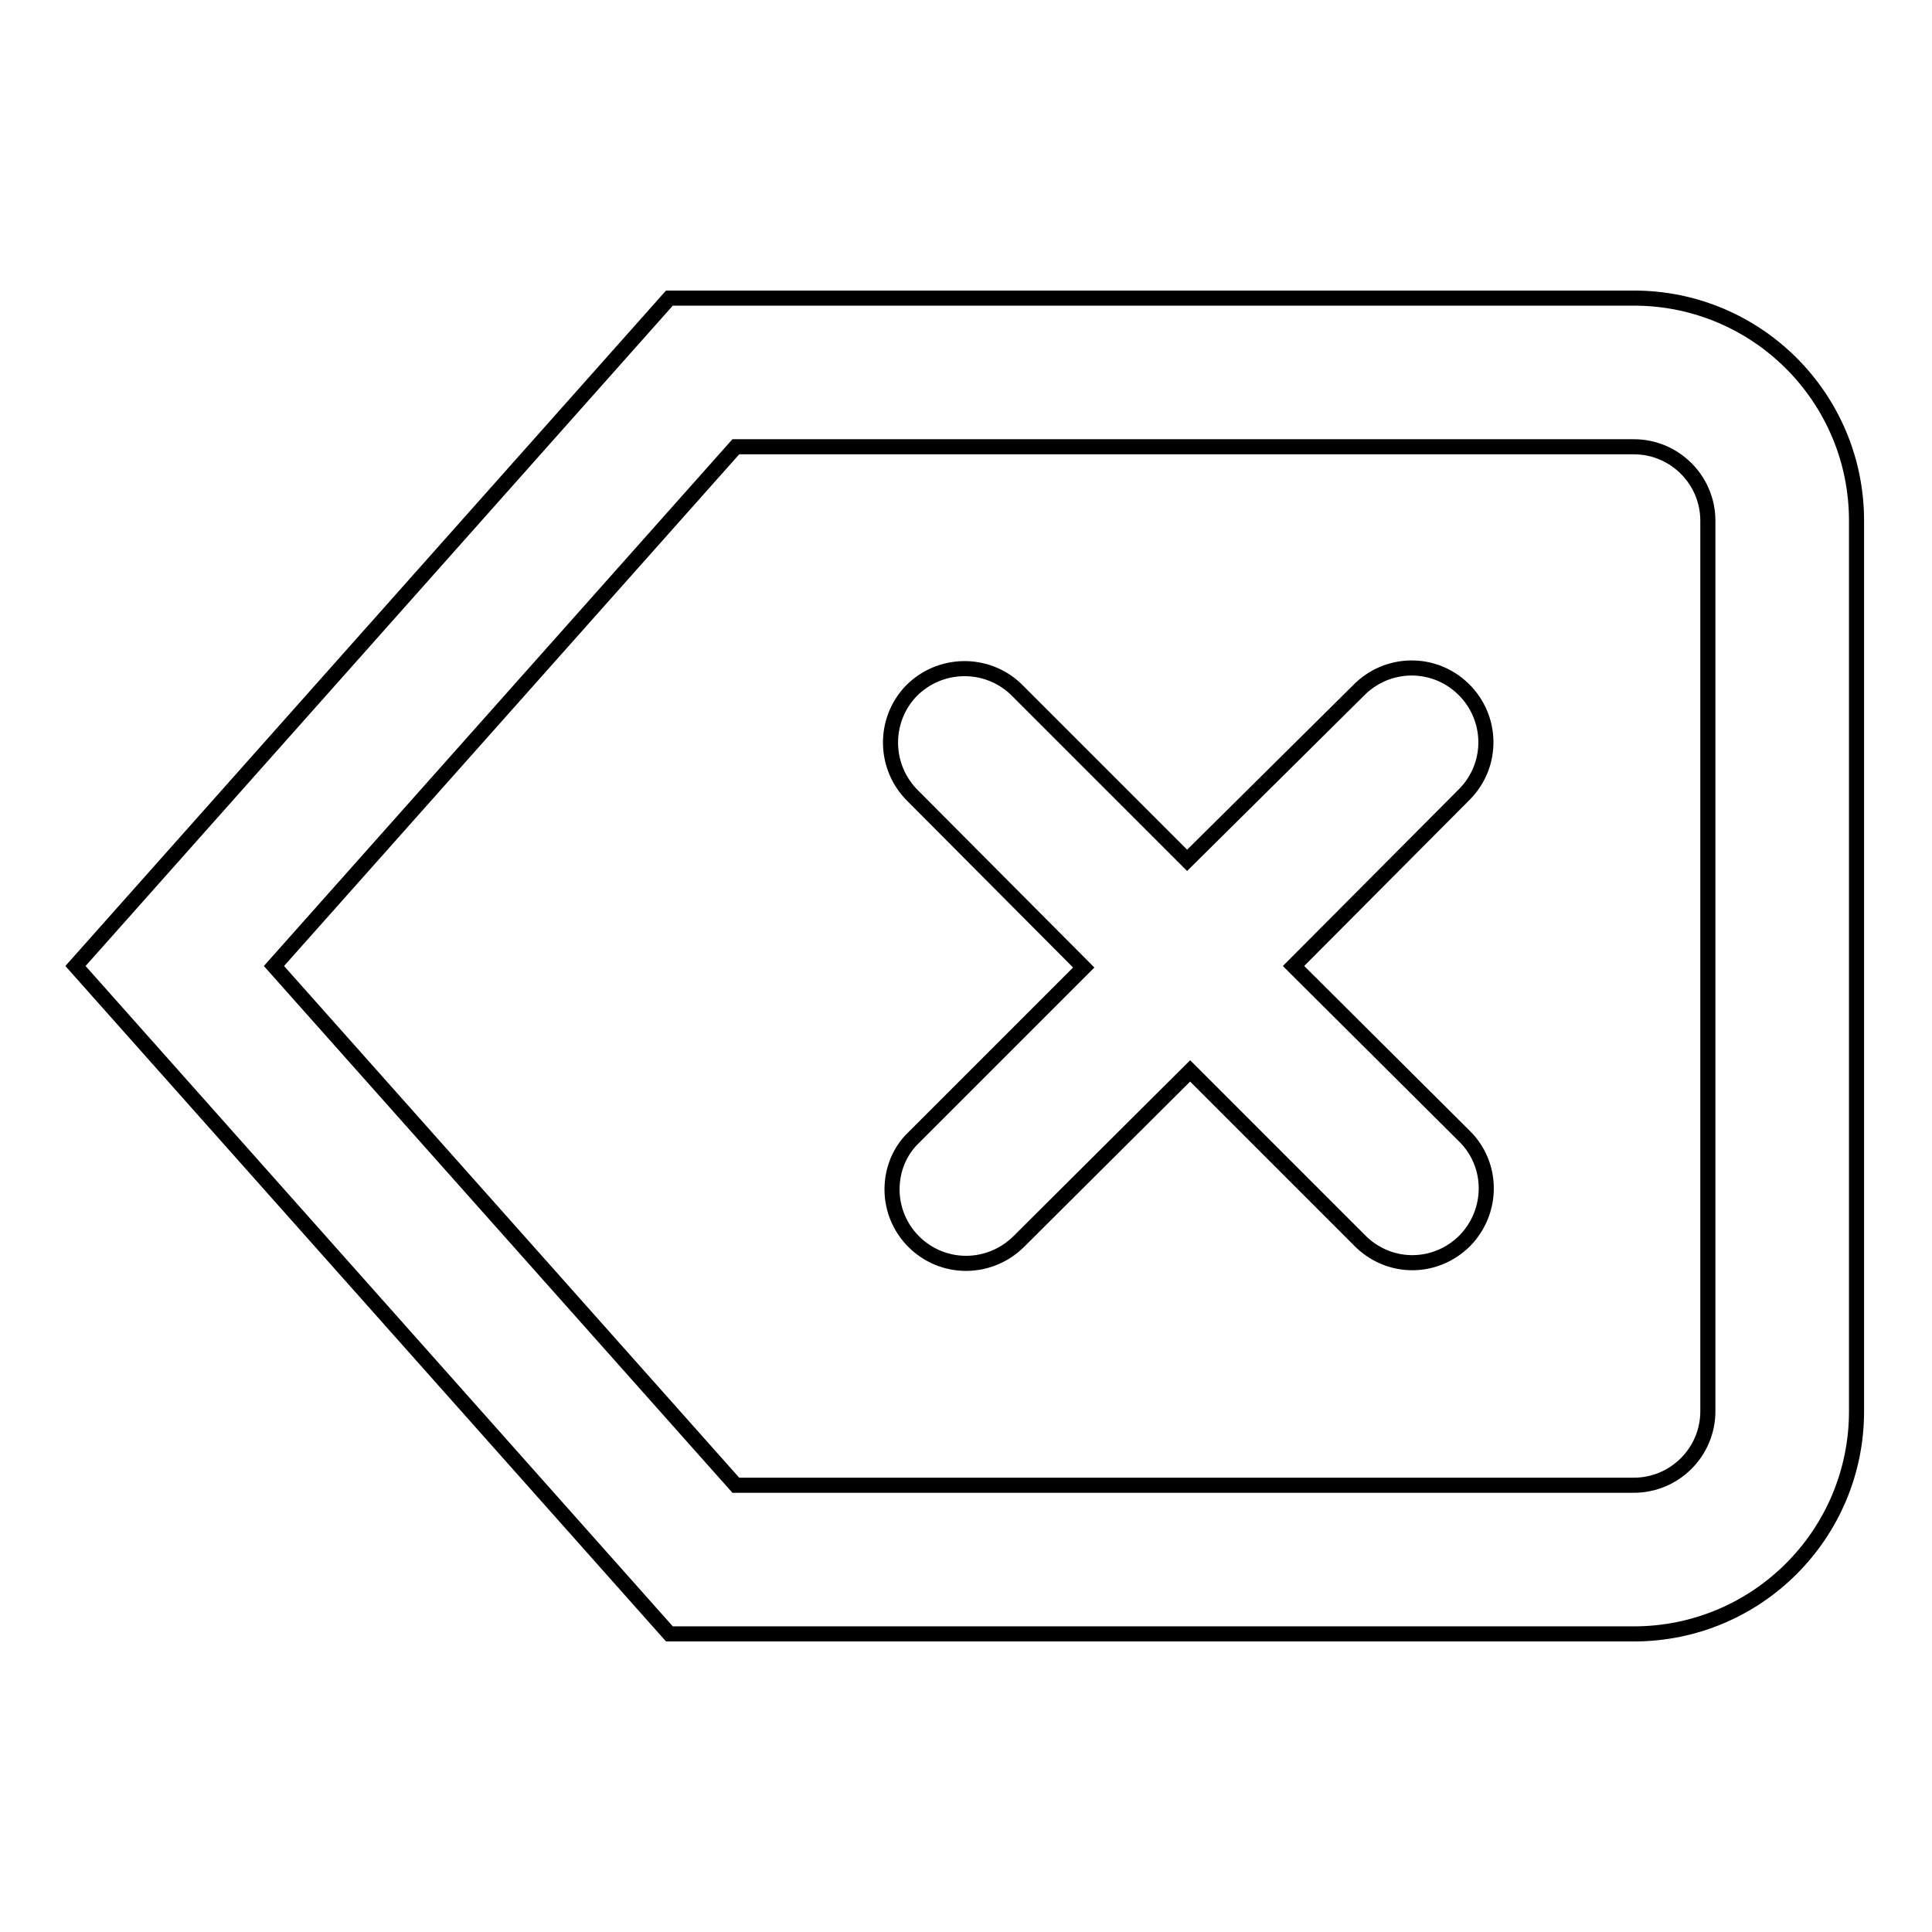 <?xml version="1.0" encoding="utf-8"?>
<!-- Svg Vector Icons : http://www.onlinewebfonts.com/icon -->
<!DOCTYPE svg PUBLIC "-//W3C//DTD SVG 1.1//EN" "http://www.w3.org/Graphics/SVG/1.1/DTD/svg11.dtd">
<svg version="1.1" xmlns="http://www.w3.org/2000/svg" xmlns:xlink="http://www.w3.org/1999/xlink" x="0px" y="0px" viewBox="0 0 256 256" enable-background="new 0 0 256 256" xml:space="preserve">
<g> <path stroke-width="2" fill-opacity="0" stroke="#000000"  d="M216.5,39.5H88.7L10,128l78.7,88.5h127.8c16.3,0,29.5-13.2,29.5-29.5V69C246,52.7,232.8,39.5,216.5,39.5z  M226.3,187c0,5.4-4.4,9.8-9.8,9.8h-119L36.3,128l61.2-68.8h119c5.4,0,9.8,4.4,9.8,9.8V187z M194,150.5c3.9,3.8,3.9,10,0.1,13.9 c-3.8,3.8-9.8,3.9-13.7,0.2c-0.1-0.1-0.2-0.2-0.2-0.2l-22.5-22.5L135,164.5c-1.8,1.8-4.3,2.9-7,2.9c-5.4,0-9.8-4.4-9.8-9.8 c0-2.6,1-5.1,2.9-6.9l22.5-22.5L121,105.5c-3.9-3.8-4-10-0.3-13.9c3.8-3.9,10-4,13.9-0.3c0,0,0,0,0,0c0.1,0.1,0.2,0.2,0.2,0.2 l22.5,22.5L180,91.5c3.8-3.9,10-4,13.9-0.2c3.9,3.8,4,10,0.2,13.9c-0.1,0.1-0.1,0.1-0.2,0.2L171.4,128L194,150.5L194,150.5z"/></g>
</svg>
